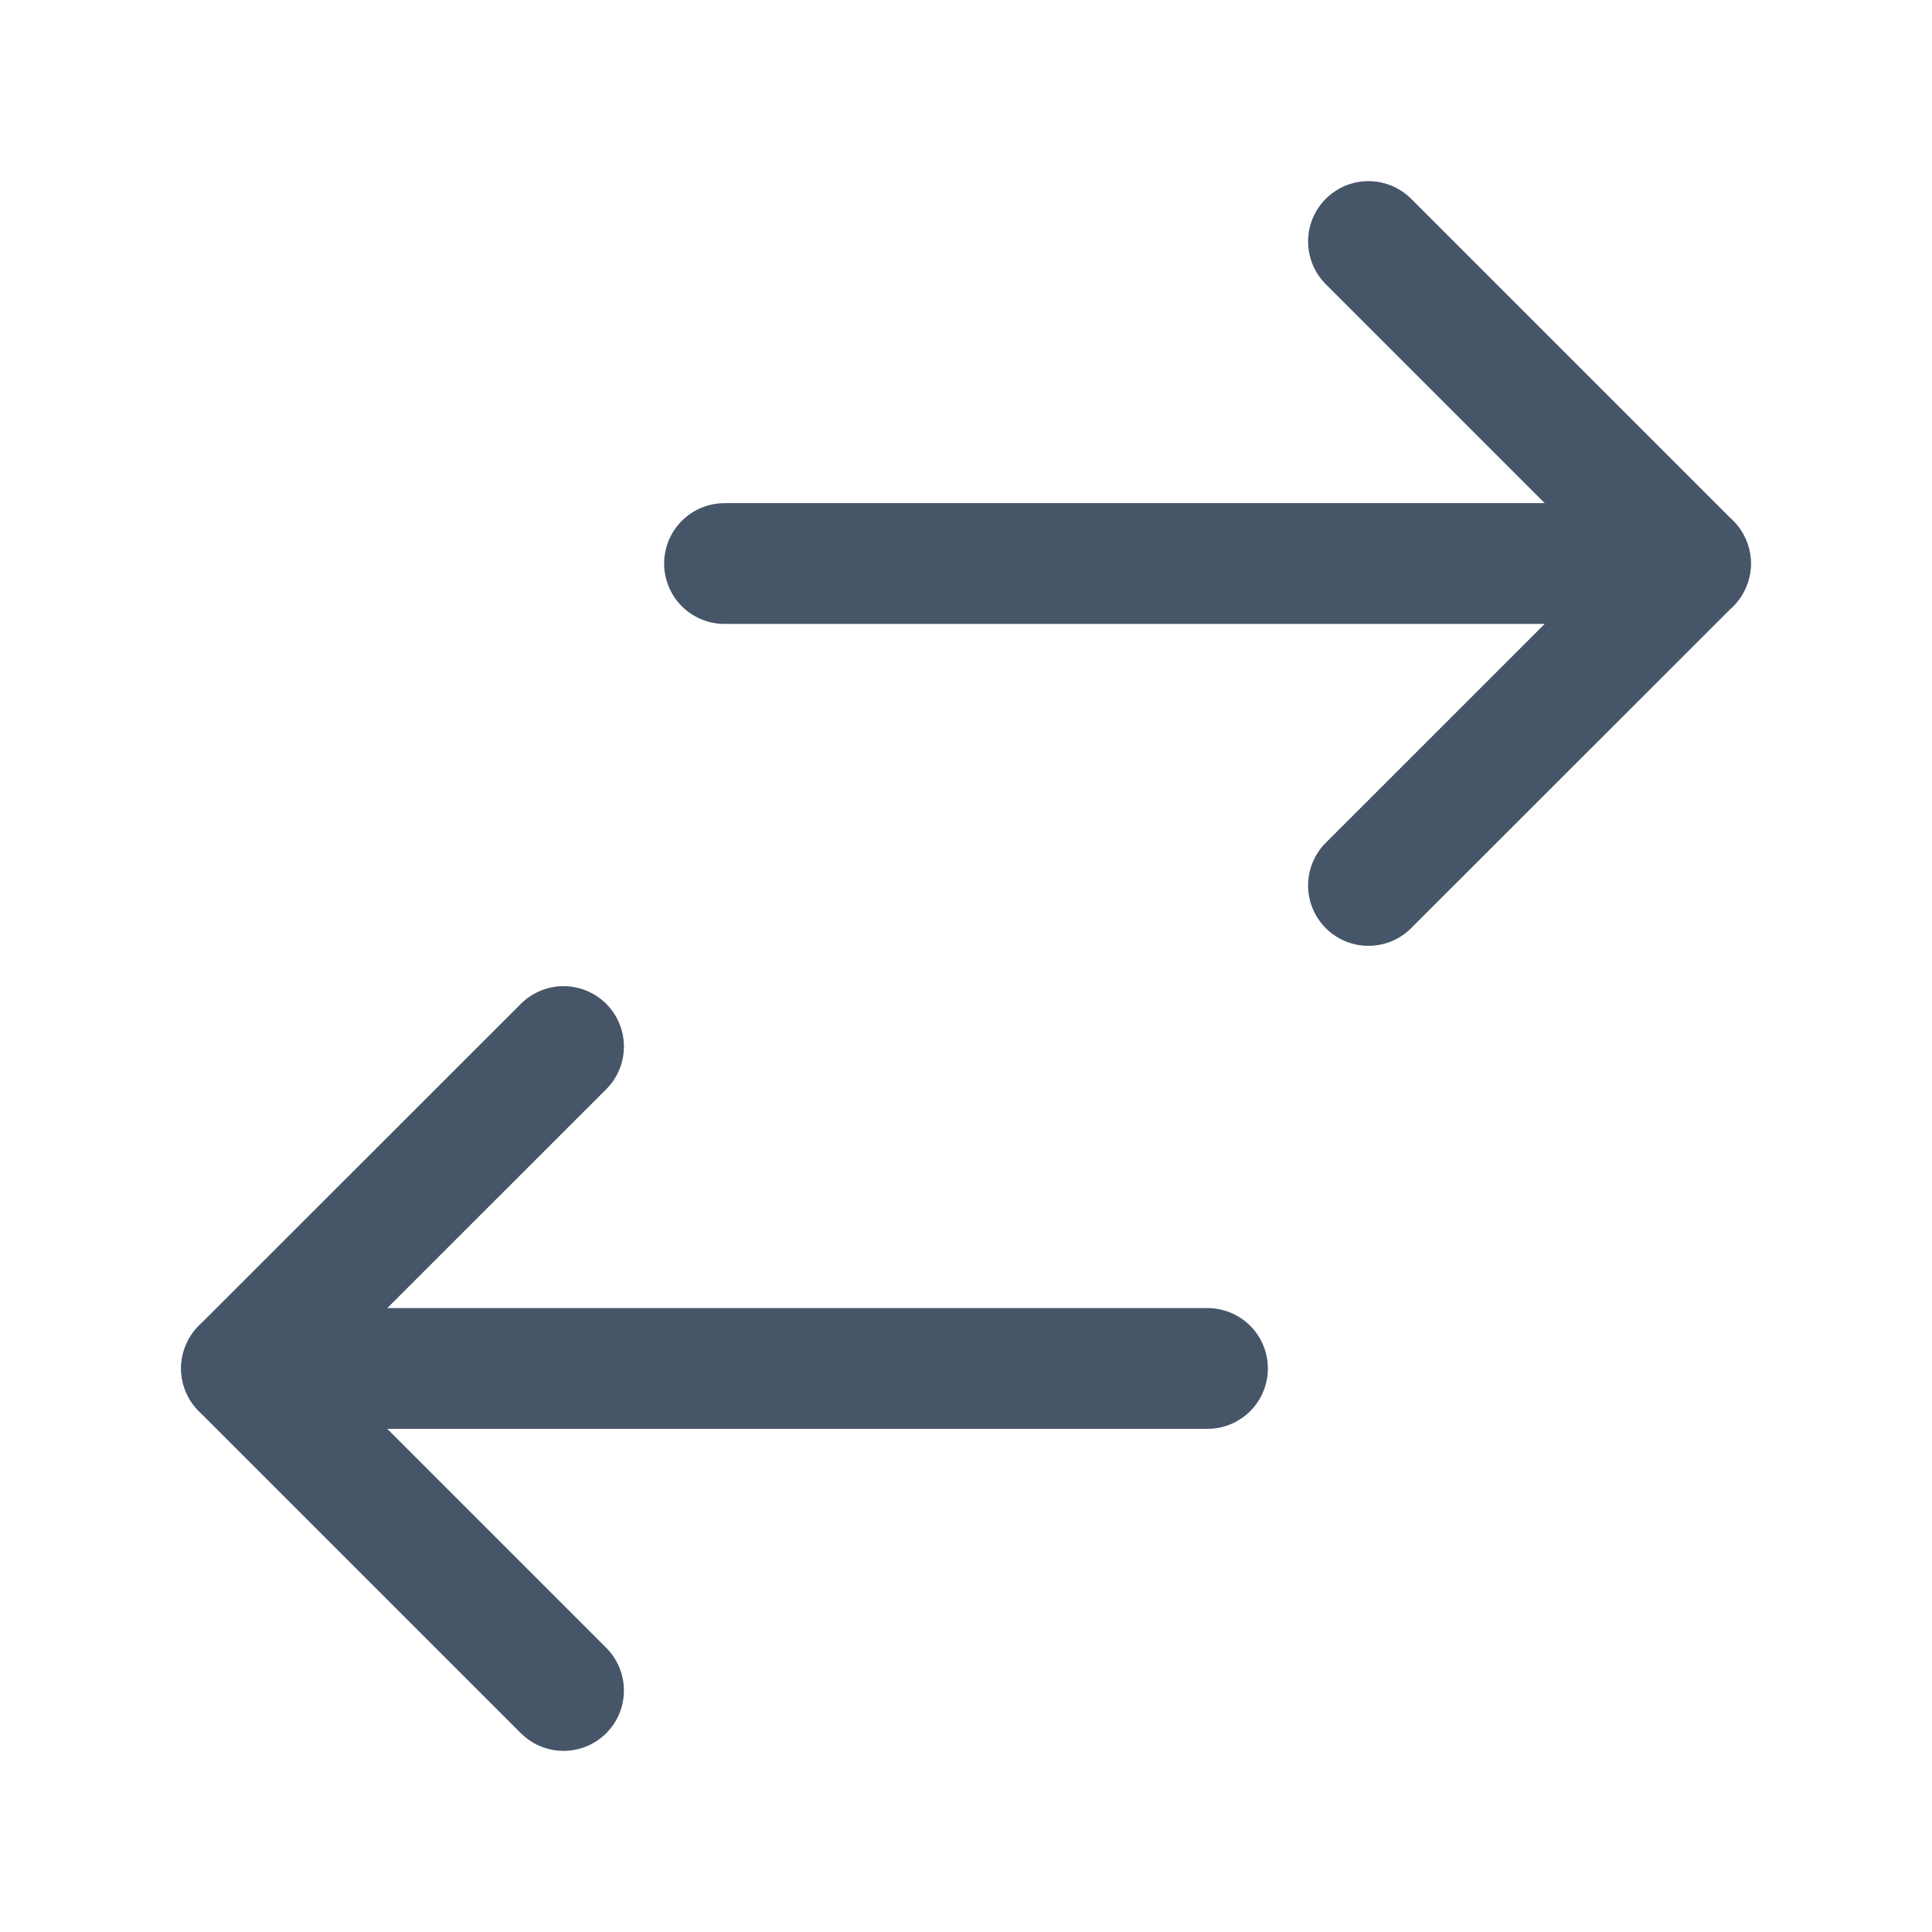 <svg width="16" height="16" viewBox="0 0 16 16" fill="none" xmlns="http://www.w3.org/2000/svg">
<path d="M11.333 7.333L14 4.667L11.333 2" stroke="#475569" stroke-linecap="round" stroke-linejoin="round"/>
<path d="M14 4.667H6" stroke="#475569" stroke-linecap="round" stroke-linejoin="round"/>
<path d="M4.667 14L2 11.333L4.667 8.667" stroke="#475569" stroke-linecap="round" stroke-linejoin="round"/>
<path d="M10 11.333H2" stroke="#475569" stroke-linecap="round" stroke-linejoin="round"/>
</svg>
